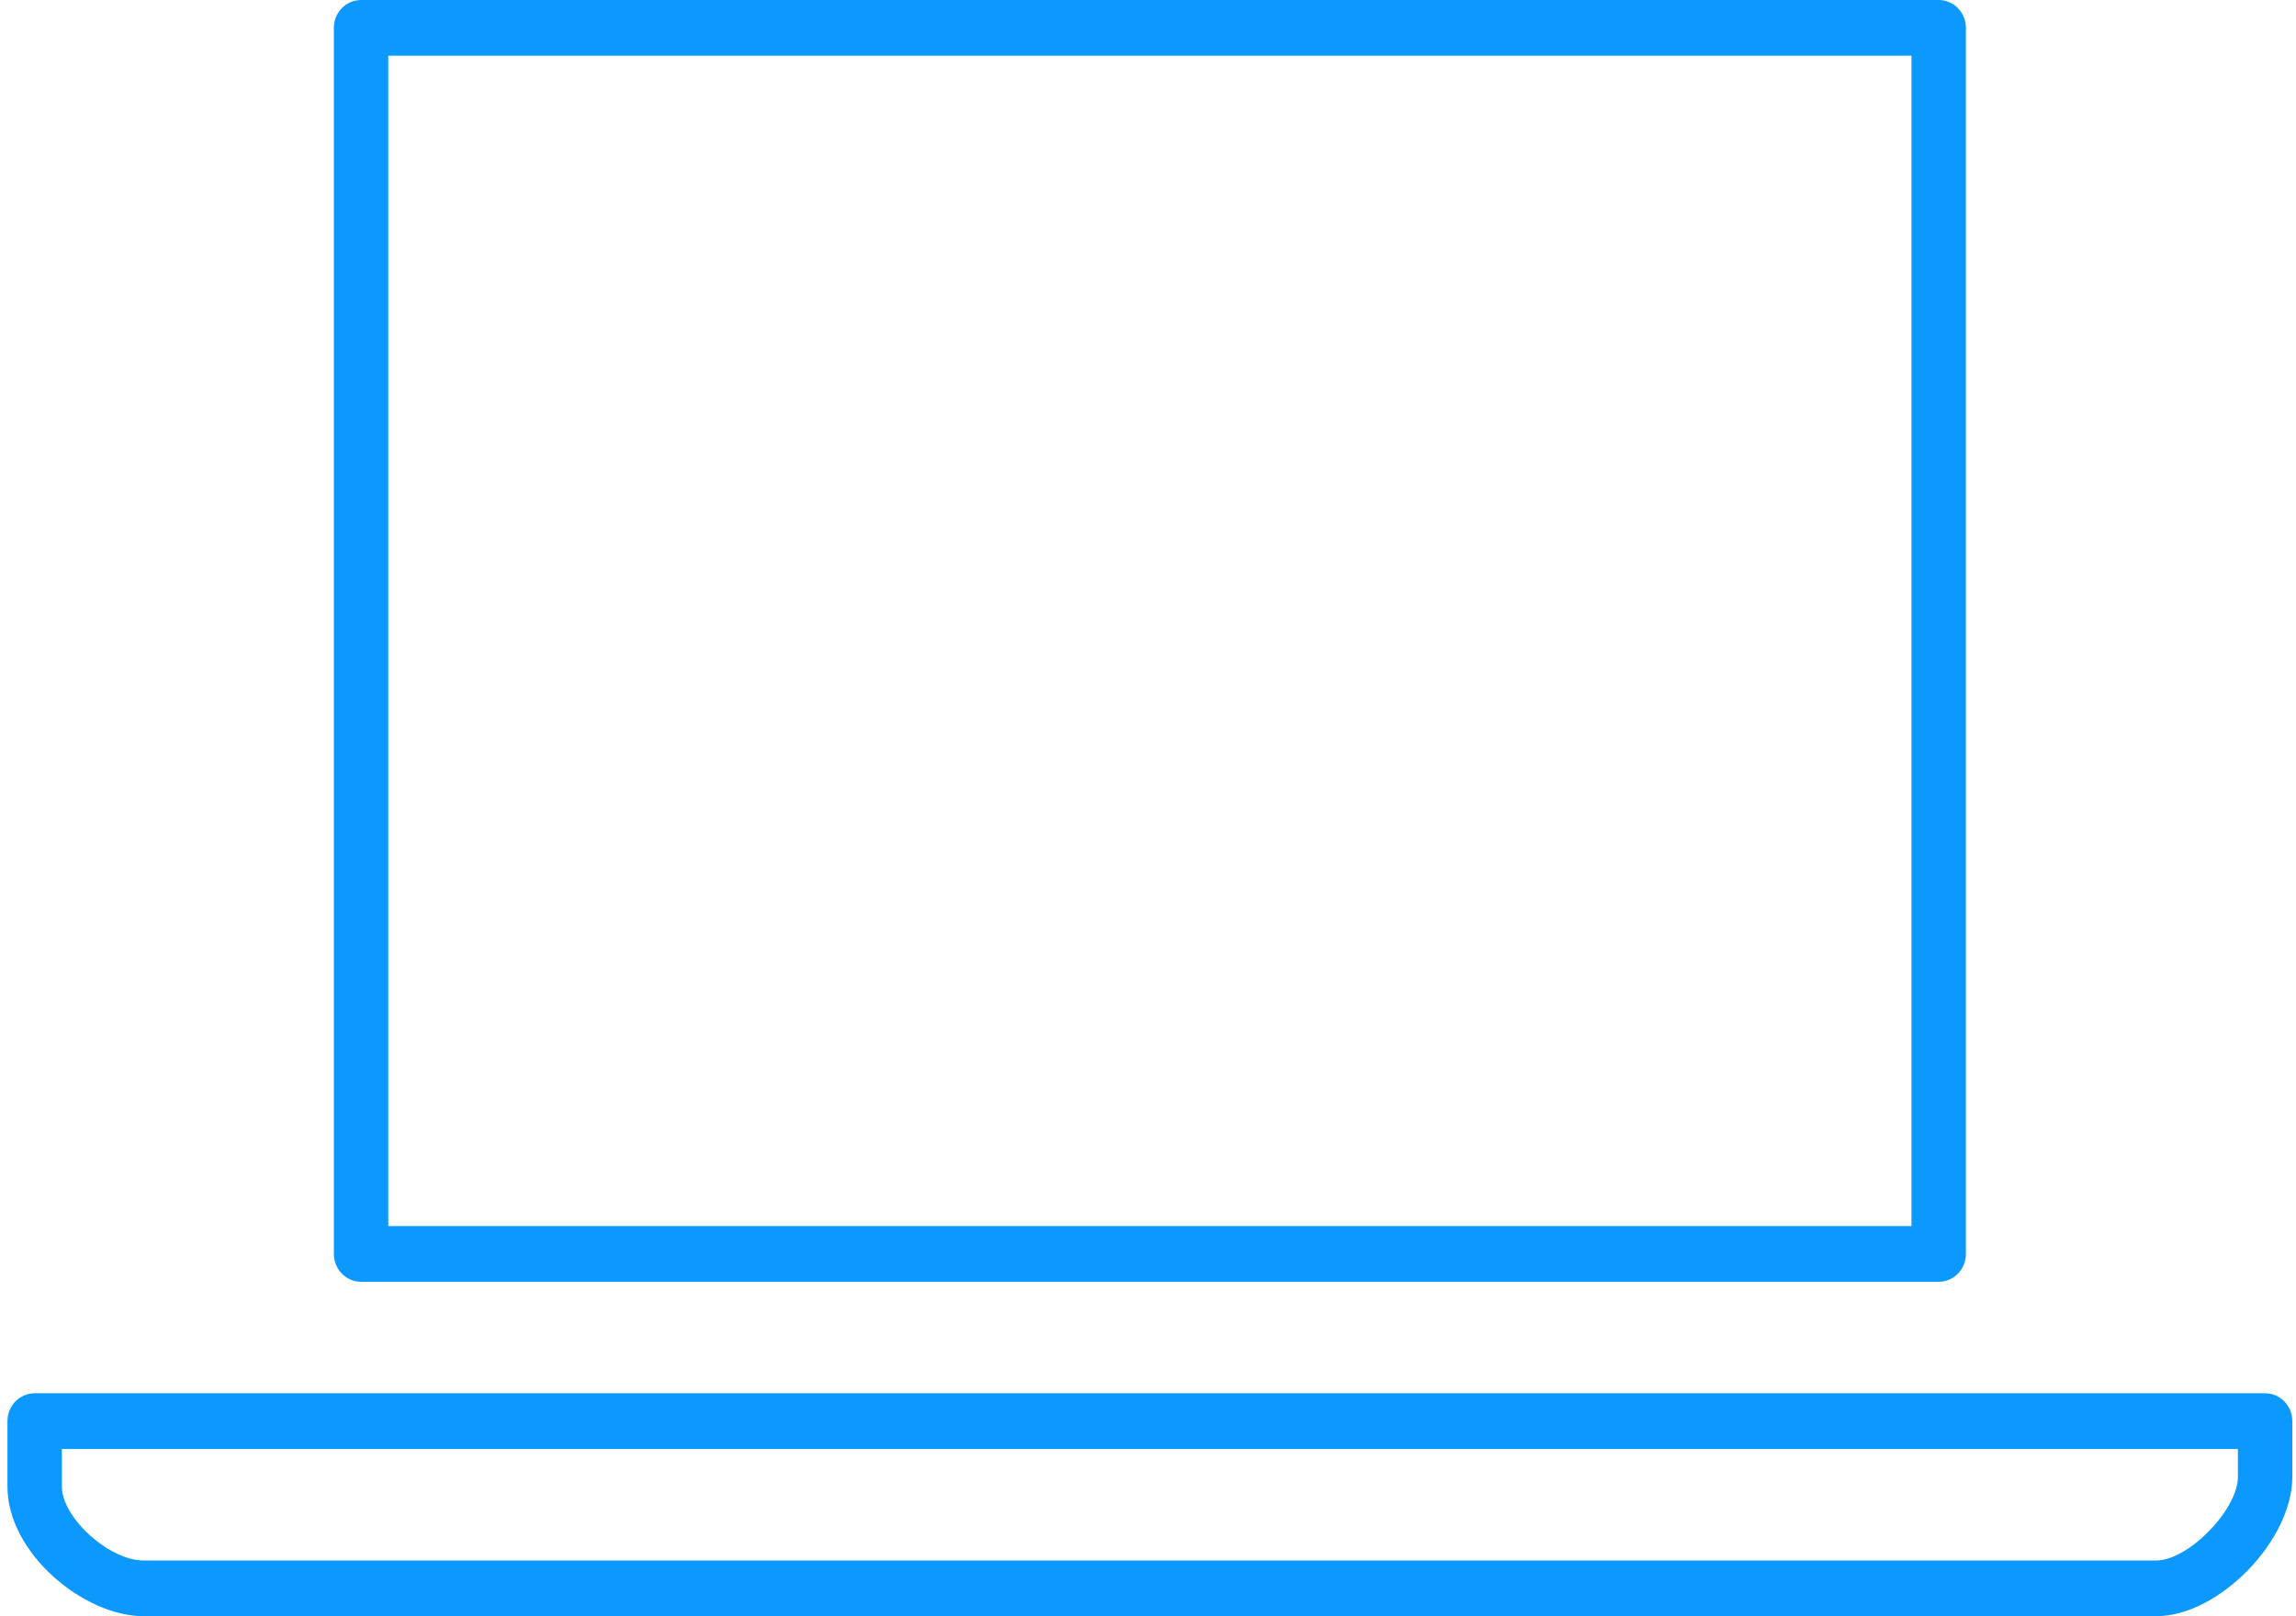 <svg width="98" height="69" viewBox="0 0 98 69" fill="none" xmlns="http://www.w3.org/2000/svg">
<path d="M15.411 0C15.104 0 14.808 0.125 14.59 0.348C14.373 0.572 14.25 0.874 14.25 1.19V53.535C14.25 53.85 14.373 54.153 14.59 54.376C14.808 54.599 15.104 54.724 15.411 54.724H82.749C83.057 54.724 83.353 54.599 83.57 54.376C83.788 54.153 83.91 53.85 83.91 53.535V1.19C83.91 0.874 83.788 0.572 83.57 0.348C83.353 0.125 83.057 0 82.749 0H15.411ZM81.588 52.345H16.572V2.379H81.588V52.345ZM96.681 59.483H1.479C1.171 59.483 0.876 59.608 0.658 59.831C0.441 60.054 0.318 60.357 0.318 60.672L0.318 63.468C0.318 66.319 3.588 69 6.123 69H92.037C94.696 69 97.843 65.776 97.843 63.052V60.672C97.843 60.357 97.72 60.054 97.502 59.831C97.285 59.608 96.989 59.483 96.681 59.483ZM95.52 63.052C95.52 64.453 93.405 66.621 92.037 66.621H6.123C4.658 66.621 2.64 64.793 2.64 63.468V61.862H95.52V63.052Z" fill="#0C99FF"/>
</svg>
